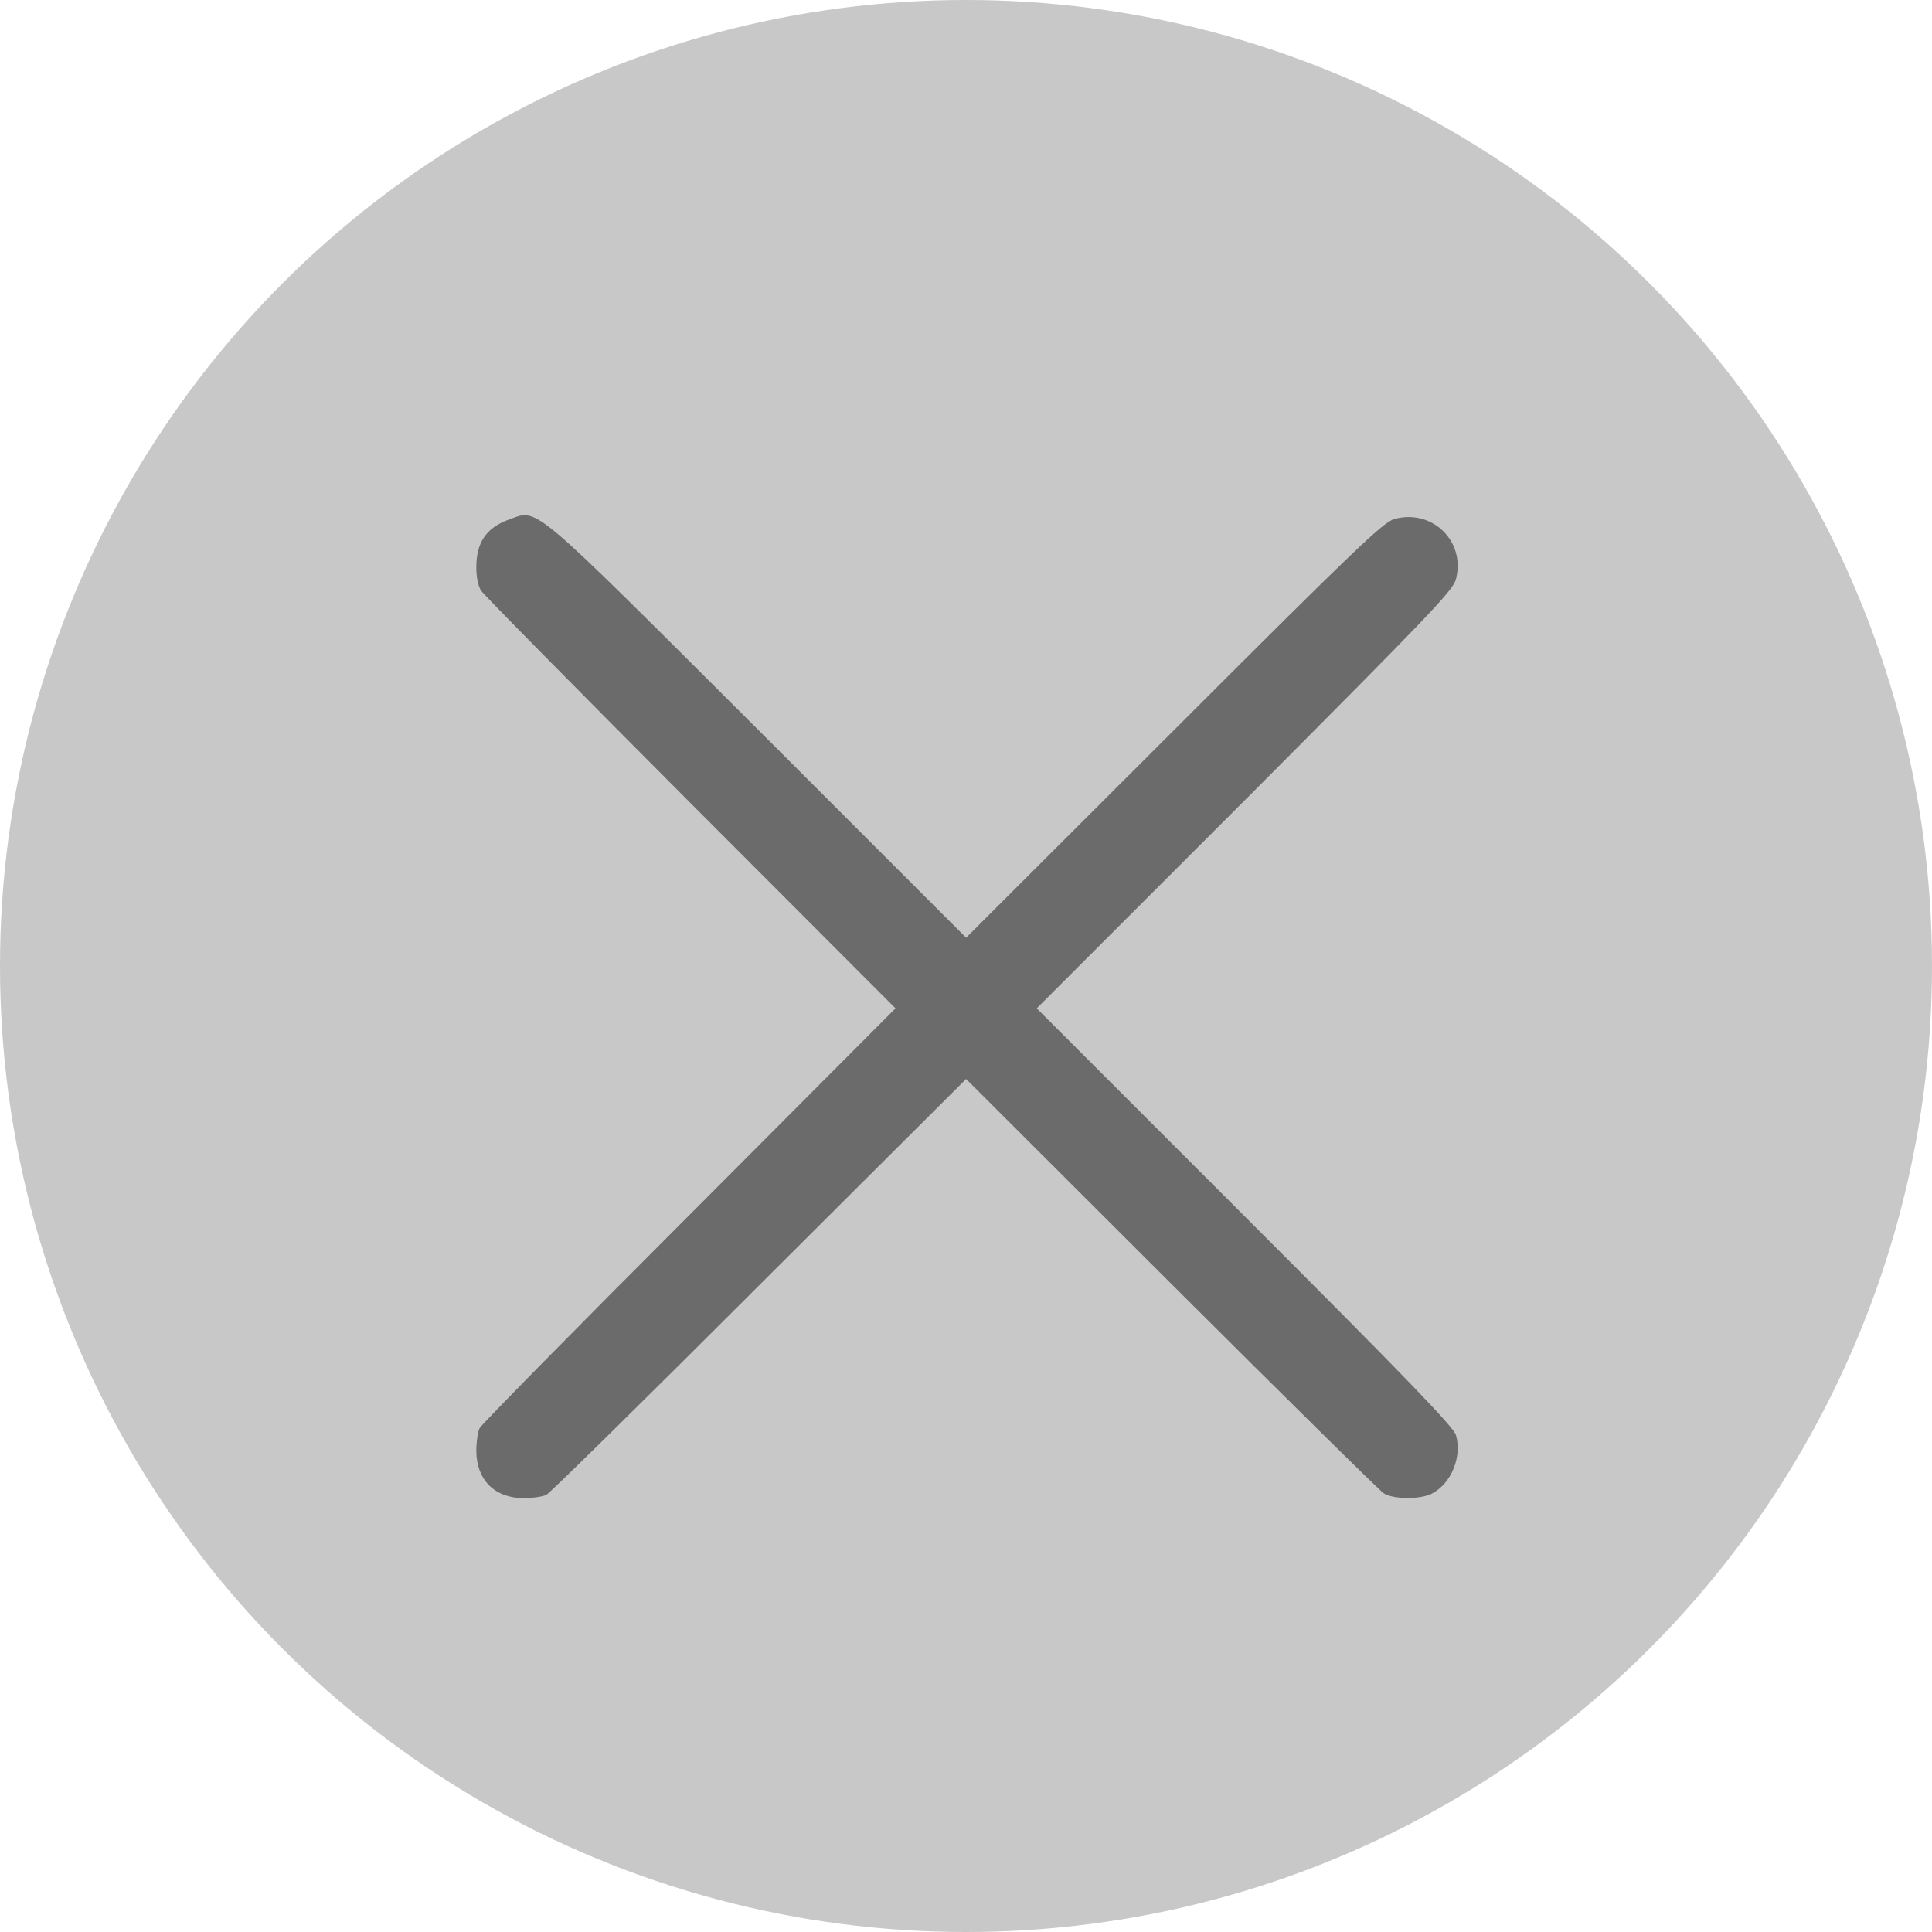 <?xml version="1.0" encoding="UTF-8"?> <svg xmlns="http://www.w3.org/2000/svg" width="570" height="570" viewBox="0 0 570 570" fill="none"><circle cx="285" cy="285" r="285" fill="#C8C8C8"></circle><path d="M150.012 153.339C143.452 155.733 140.526 160.077 140.526 167.346C140.526 170.272 141.058 172.932 141.945 174.261C142.743 175.503 170.58 203.695 203.826 237.029L264.2 297.492L203.383 358.487C169.871 391.998 142.034 420.279 141.502 421.343C140.97 422.407 140.526 425.421 140.526 427.992C140.526 436.592 145.934 442 154.534 442C157.105 442 160.119 441.557 161.183 441.025C162.247 440.493 190.528 412.655 224.04 379.144L285.034 318.326L345.497 378.7C378.831 411.946 407.024 439.784 408.265 440.582C411.013 442.355 418.992 442.443 422.45 440.67C428.212 437.656 431.404 429.766 429.542 423.382C428.833 420.989 414.914 406.538 367.306 358.93L305.868 297.492L367.218 236.143C421.918 181.265 428.656 174.261 429.542 170.893C432.468 159.811 422.716 150.147 411.545 153.073C408.265 153.871 400.729 161.052 346.472 215.309L285.034 276.658L223.685 215.309C155.243 147.044 158.967 150.147 150.012 153.339Z" fill="#6B6B6B"></path></svg> 